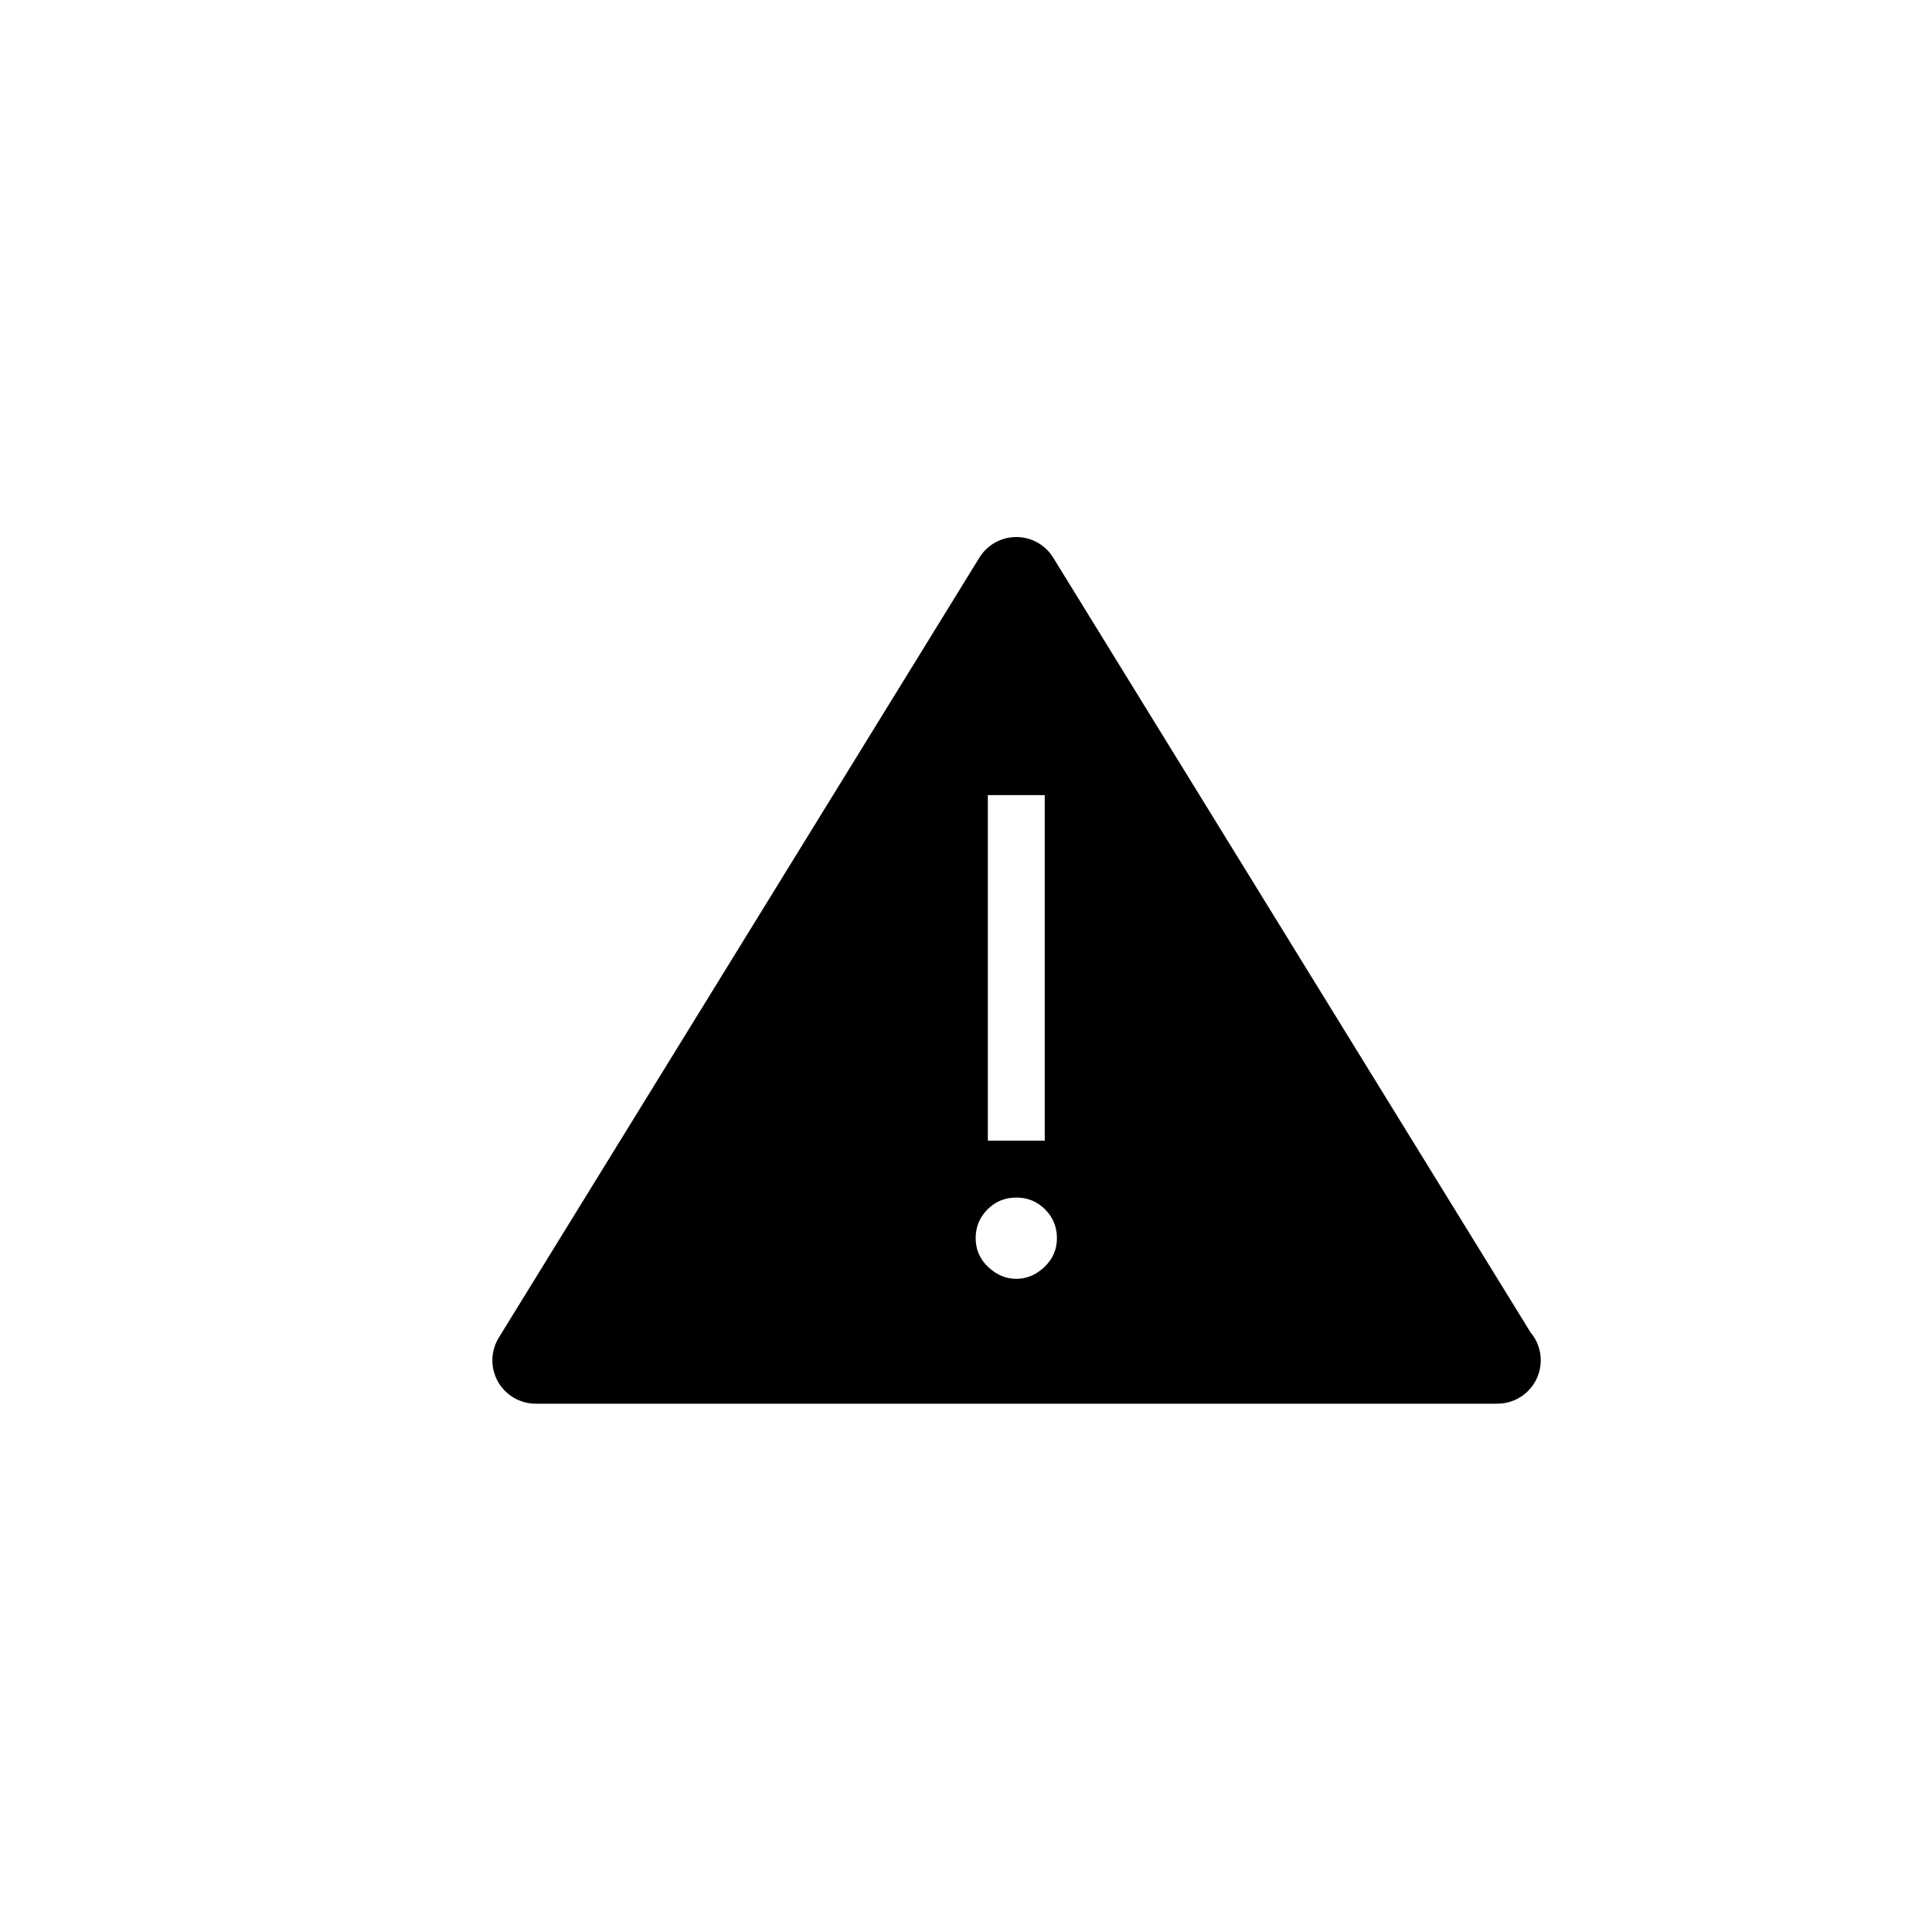 <?xml version="1.0" encoding="utf-8"?>
<!-- Generator: Adobe Illustrator 16.0.0, SVG Export Plug-In . SVG Version: 6.00 Build 0)  -->
<!DOCTYPE svg PUBLIC "-//W3C//DTD SVG 1.1//EN" "http://www.w3.org/Graphics/SVG/1.1/DTD/svg11.dtd">
<svg version="1.1" id="Layer_1" xmlns="http://www.w3.org/2000/svg" xmlns:xlink="http://www.w3.org/1999/xlink" x="0px" y="0px"
	 width="100px" height="100px" viewBox="0 0 100 100" enable-background="new 0 0 100 100" xml:space="preserve">
<path d="M79.218,68.961L54.513,28.863c-0.407-0.663-1.132-1.066-1.909-1.066c-0.78,0-1.502,0.403-1.911,1.066L25.819,69.234
	c-0.427,0.692-0.445,1.562-0.05,2.271c0.397,0.711,1.146,1.15,1.961,1.15h49.746c0.009-0.002,0.018-0.002,0.029,0
	c1.239,0,2.244-1.006,2.244-2.244C79.75,69.857,79.55,69.353,79.218,68.961z M51.131,41.156h2.944v17.883h-2.944V41.156z
	 M54.059,65.58c-0.433,0.406-0.919,0.612-1.457,0.612c-0.537,0-1.022-0.206-1.455-0.612c-0.431-0.412-0.647-0.907-0.647-1.493
	c0-0.583,0.205-1.078,0.614-1.49c0.407-0.407,0.903-0.612,1.488-0.612c0.583,0,1.083,0.205,1.492,0.612
	c0.407,0.412,0.613,0.907,0.613,1.49C54.707,64.673,54.489,65.168,54.059,65.58z"/>
</svg>
